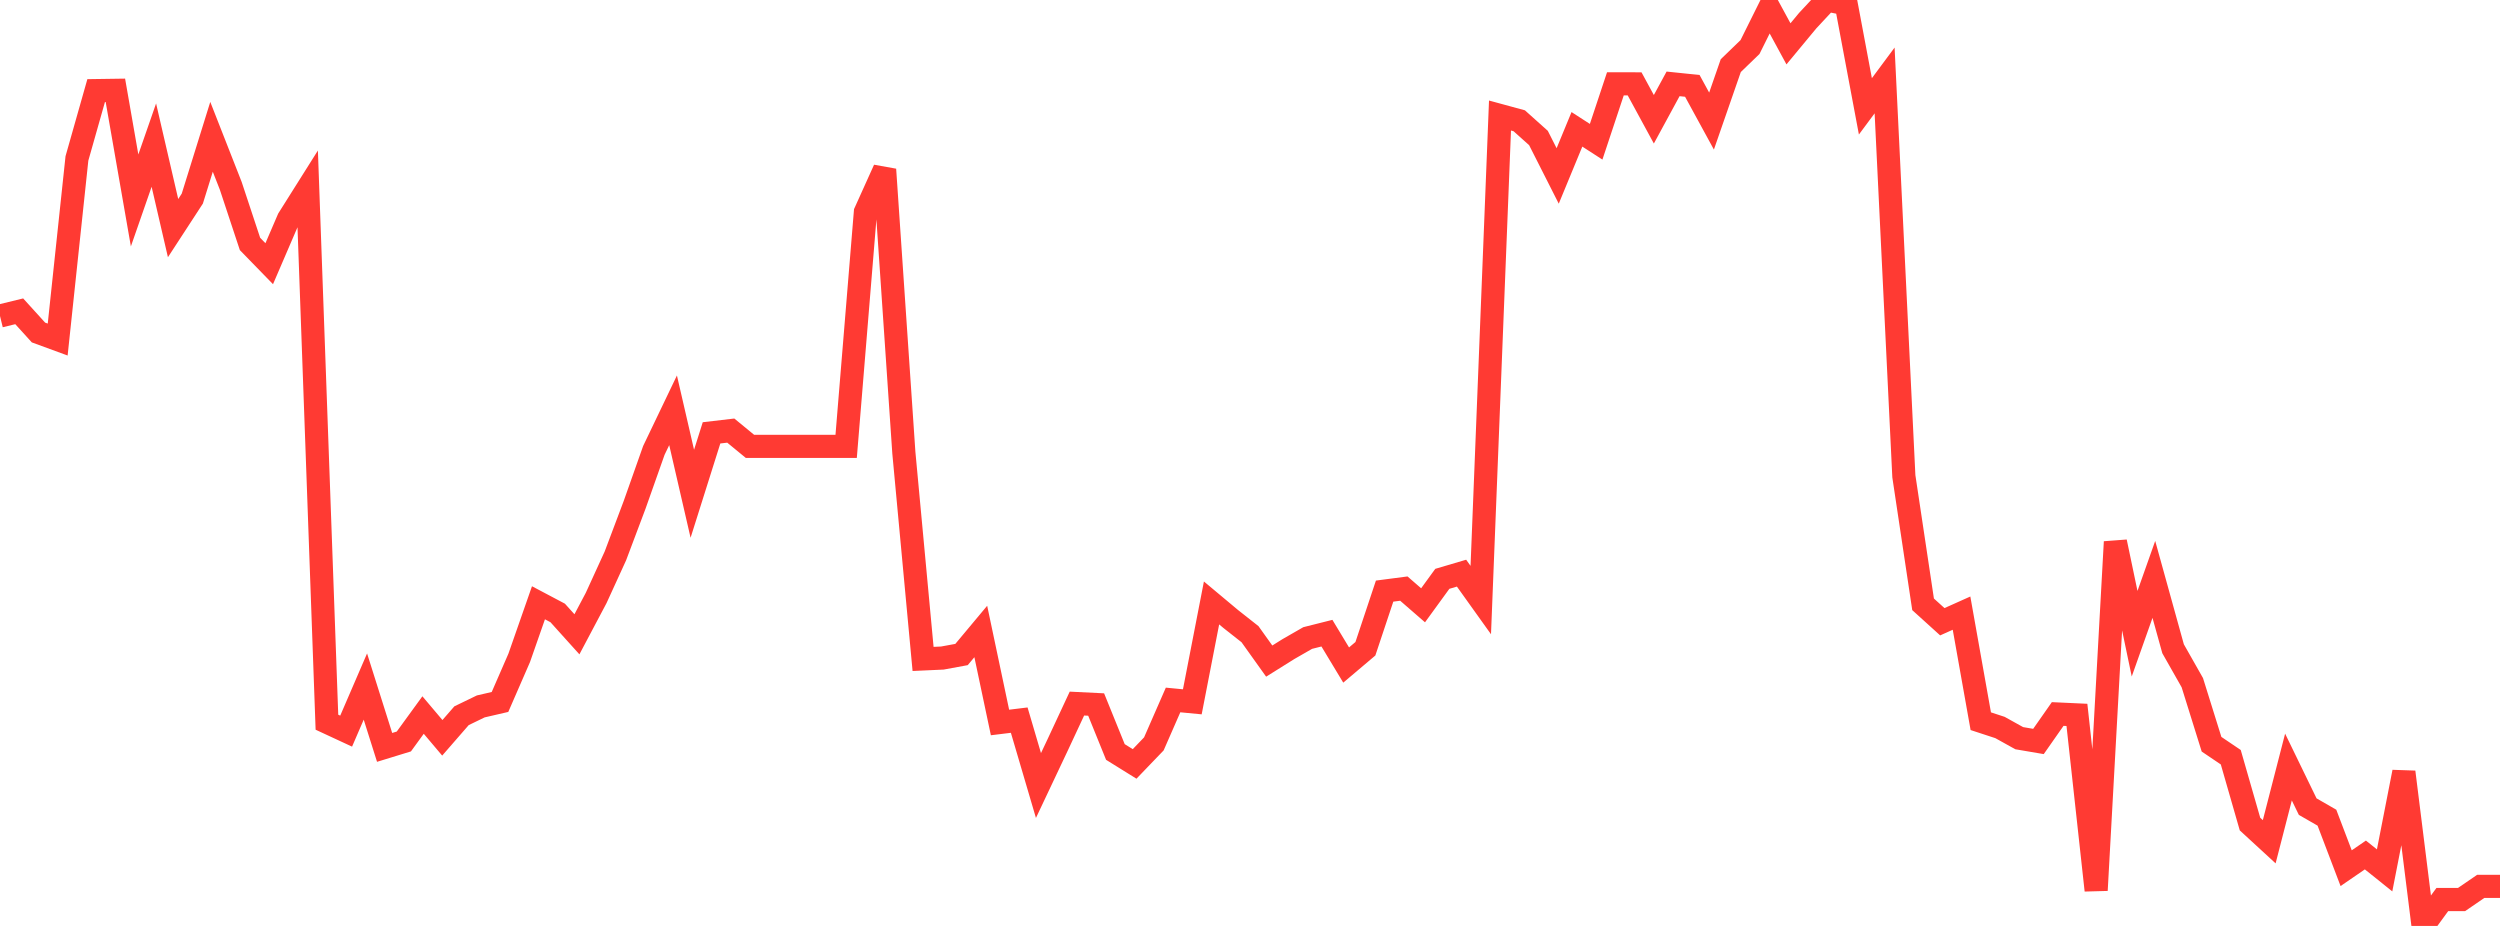 <?xml version="1.0" standalone="no"?>
<!DOCTYPE svg PUBLIC "-//W3C//DTD SVG 1.1//EN" "http://www.w3.org/Graphics/SVG/1.1/DTD/svg11.dtd">

<svg width="135" height="50" viewBox="0 0 135 50" preserveAspectRatio="none" 
  xmlns="http://www.w3.org/2000/svg"
  xmlns:xlink="http://www.w3.org/1999/xlink">


<polyline points="0.0, 17.064 1.038, 16.81 2.077, 17.955 3.115, 18.336 4.154, 8.555 5.192, 4.893 6.231, 4.878 7.269, 10.824 8.308, 7.836 9.346, 12.319 10.385, 10.724 11.423, 7.388 12.462, 10.037 13.5, 13.173 14.538, 14.24 15.577, 11.824 16.615, 10.176 17.654, 38.999 18.692, 39.481 19.731, 37.073 20.769, 40.359 21.808, 40.04 22.846, 38.612 23.885, 39.842 24.923, 38.649 25.962, 38.146 27.0, 37.906 28.038, 35.523 29.077, 32.55 30.115, 33.099 31.154, 34.252 32.192, 32.291 33.231, 30.019 34.269, 27.263 35.308, 24.322 36.346, 22.156 37.385, 26.664 38.423, 23.374 39.462, 23.252 40.5, 24.105 41.538, 24.105 42.577, 24.105 43.615, 24.105 44.654, 24.105 45.692, 24.105 46.731, 11.452 47.769, 9.151 48.808, 24.445 49.846, 35.582 50.885, 35.535 51.923, 35.344 52.962, 34.1 54.0, 39.014 55.038, 38.887 56.077, 42.418 57.115, 40.222 58.154, 37.993 59.192, 38.044 60.231, 40.607 61.269, 41.252 62.308, 40.17 63.346, 37.798 64.385, 37.898 65.423, 32.559 66.462, 33.428 67.5, 34.246 68.538, 35.699 69.577, 35.049 70.615, 34.453 71.654, 34.191 72.692, 35.912 73.731, 35.033 74.769, 31.92 75.808, 31.784 76.846, 32.686 77.885, 31.257 78.923, 30.95 79.962, 32.403 81.0, 6.238 82.038, 6.521 83.077, 7.452 84.115, 9.501 85.154, 6.984 86.192, 7.655 87.231, 4.527 88.269, 4.529 89.308, 6.441 90.346, 4.529 91.385, 4.637 92.423, 6.538 93.462, 3.544 94.5, 2.541 95.538, 0.453 96.577, 2.367 97.615, 1.115 98.654, 0.0 99.692, 0.209 100.731, 5.743 101.769, 4.344 102.808, 25.717 103.846, 32.633 104.885, 33.574 105.923, 33.109 106.962, 38.945 108.0, 39.285 109.038, 39.862 110.077, 40.039 111.115, 38.556 112.154, 38.604 113.192, 48.076 114.231, 29.261 115.269, 34.221 116.308, 31.287 117.346, 35.032 118.385, 36.864 119.423, 40.188 120.462, 40.89 121.5, 44.5 122.538, 45.455 123.577, 41.42 124.615, 43.557 125.654, 44.155 126.692, 46.882 127.731, 46.169 128.769, 47.001 129.808, 41.689 130.846, 50.0 131.885, 48.575 132.923, 48.575 133.962, 47.863 135.0, 47.863" fill="none" stroke="#ff3a33" stroke-width="1.25"/>

</svg>